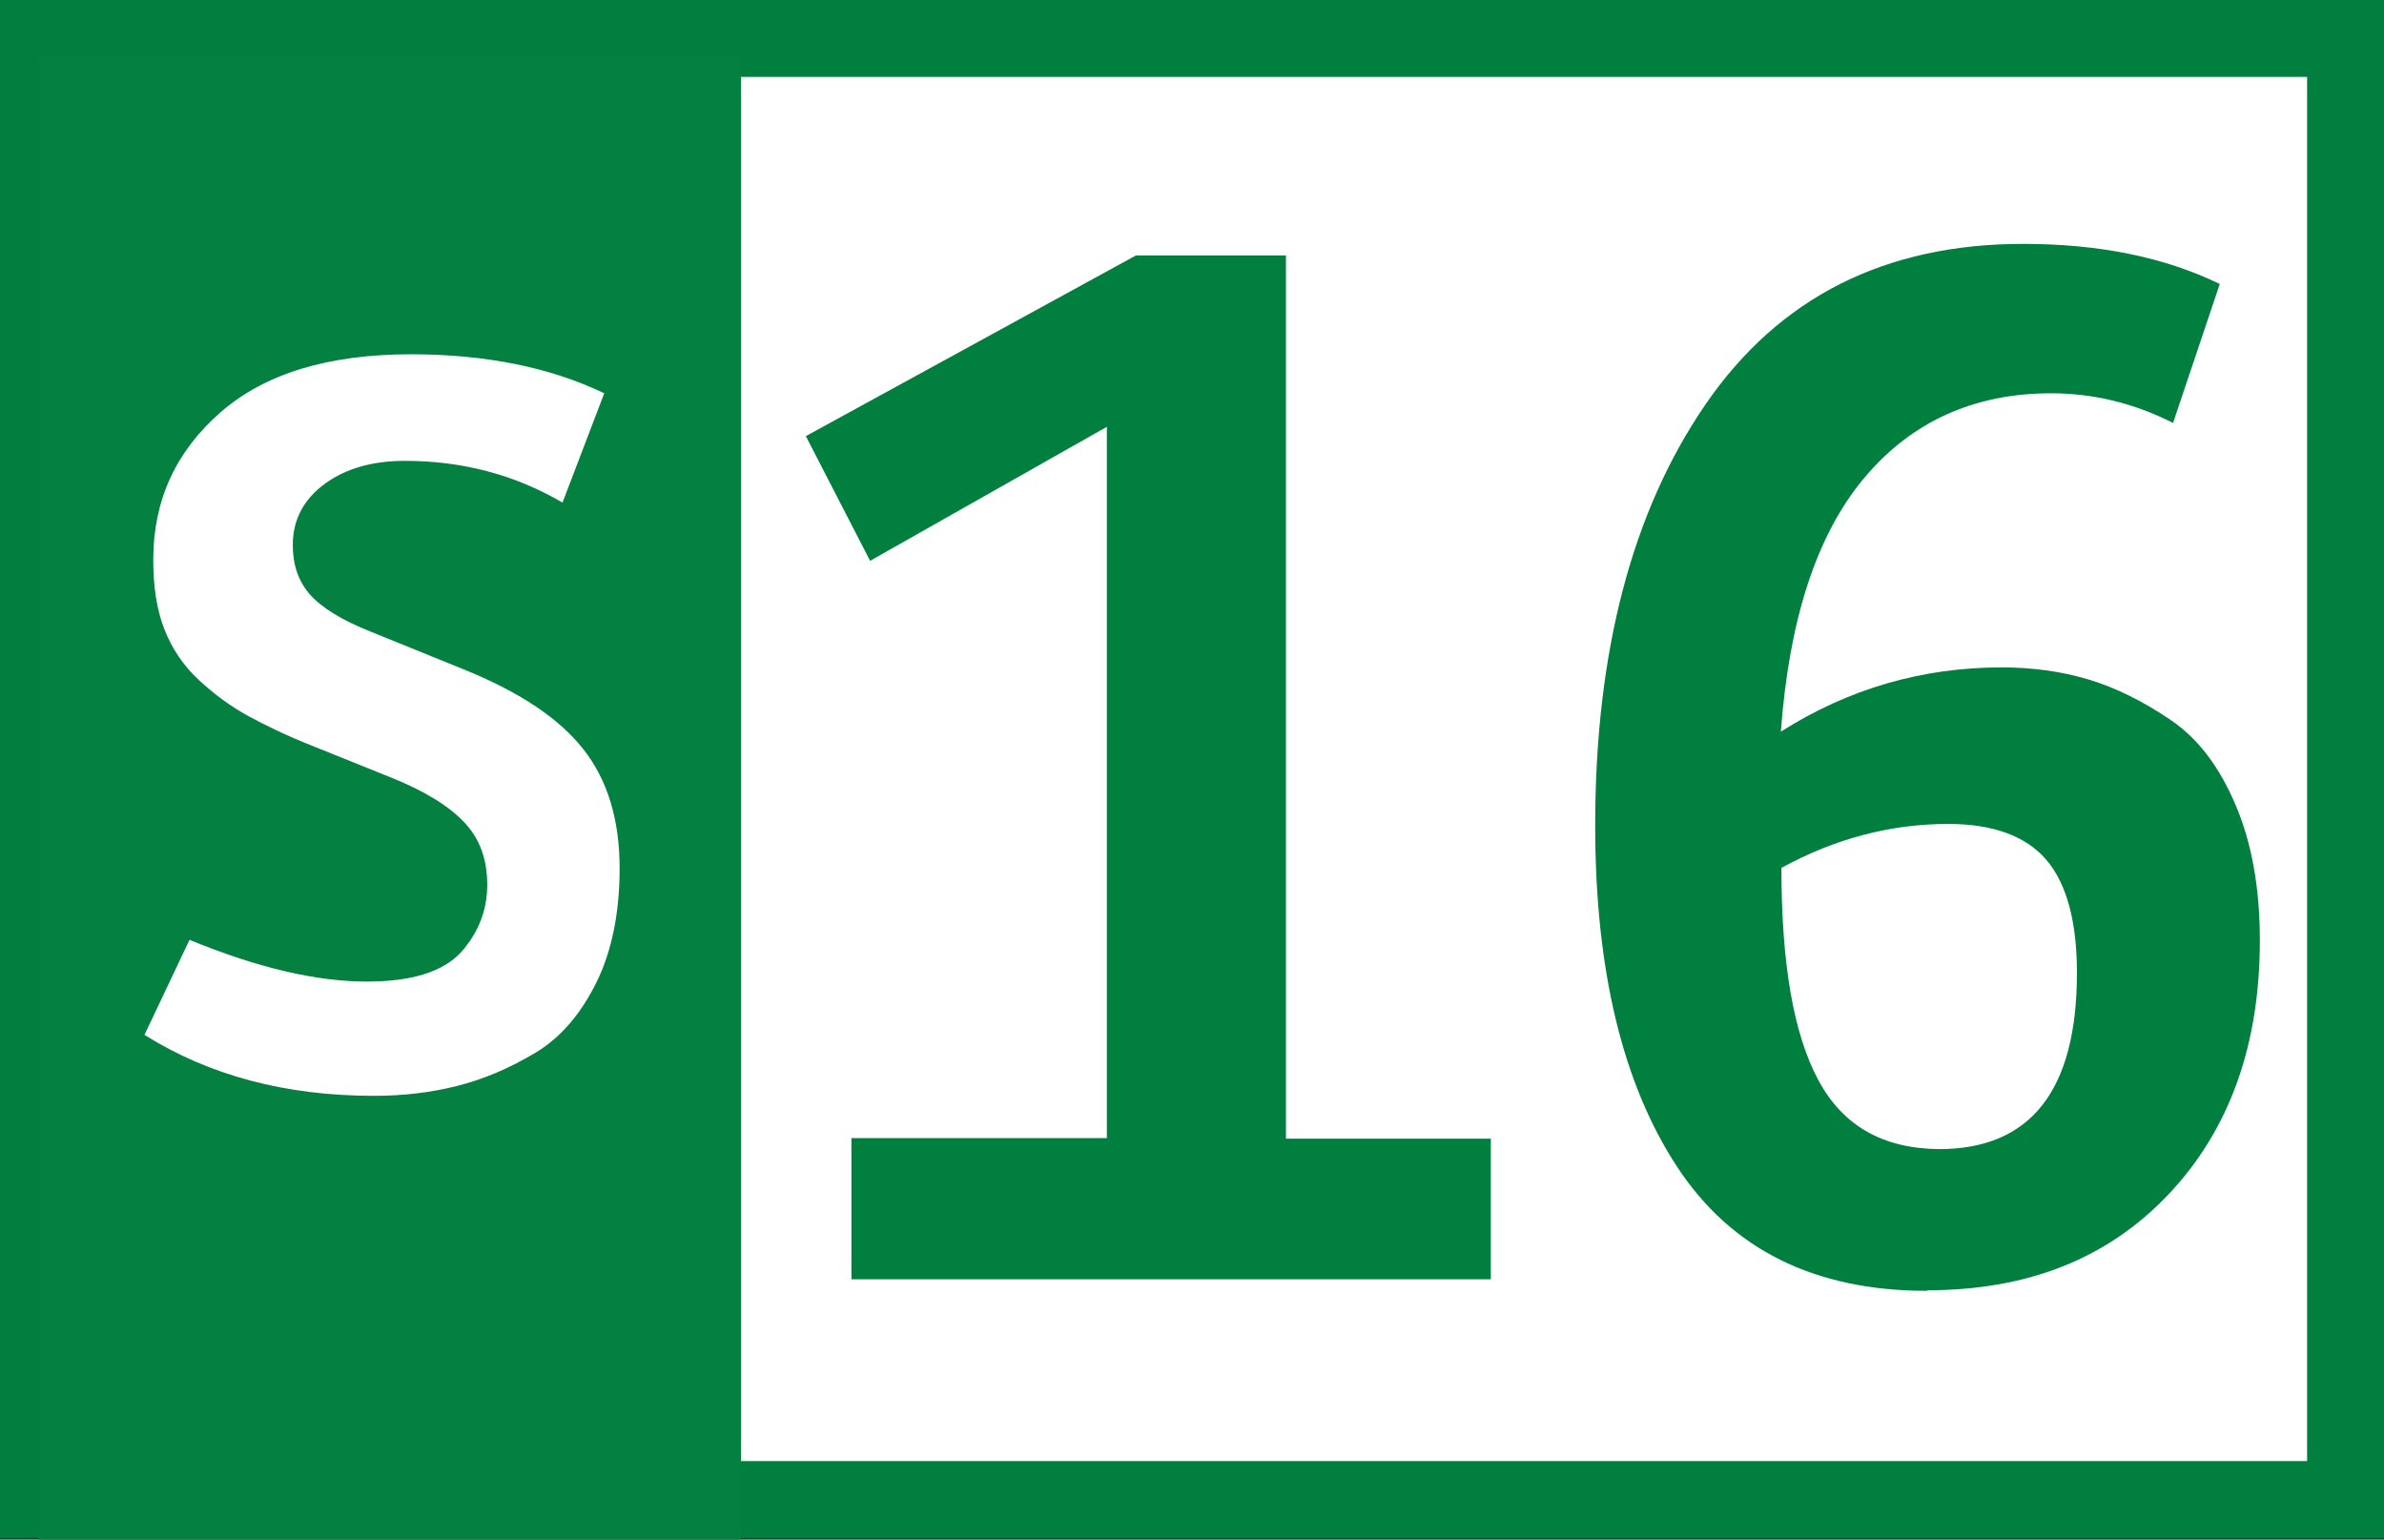 <?xml version="1.0" encoding="UTF-8"?><svg id="Calque_1" xmlns="http://www.w3.org/2000/svg" viewBox="0 0 43.4 28.03"><rect x="0" y="0" width="43.4" height="28.03" fill="#333333" stroke="none"/><defs><style>.cls-1{fill:none;}.cls-2{fill:#048040;}.cls-3{fill:#007f3e;}.cls-4,.cls-5{fill:#fff;}.cls-5{stroke:#007f3e;stroke-miterlimit:10;stroke-width:1.4px;}</style></defs><path class="cls-5" d="M.7,.7H42.7V27.3H.7V.7Z"/><path class="cls-3" d="M15.5,23.28v-2.56h4.65V7.77l-4.31,2.44-1.17-2.27,6.01-3.29h2.73V20.73h3.73v2.56H15.5Zm19.58,.22c-2.04,0-3.56-.75-4.55-2.26-.99-1.51-1.49-3.58-1.49-6.21,0-3.16,.67-5.72,2.01-7.67s3.27-2.92,5.78-2.92c1.38,0,2.57,.24,3.58,.73l-.85,2.53c-.71-.36-1.45-.54-2.22-.54-1.41,0-2.55,.52-3.41,1.55-.86,1.03-1.36,2.57-1.51,4.61,1.23-.78,2.57-1.17,4.02-1.17,.55,0,1.08,.07,1.58,.22,.5,.15,1,.4,1.5,.74s.89,.86,1.18,1.55c.29,.68,.44,1.5,.44,2.46,0,1.9-.55,3.44-1.65,4.61-1.11,1.18-2.57,1.76-4.41,1.76Zm.22-2.58c1.67,0,2.51-1.07,2.51-3.21,0-.94-.19-1.63-.56-2.06-.37-.43-.97-.65-1.78-.65-1.06,0-2.07,.27-3.04,.8,0,1.74,.22,3.02,.67,3.86s1.18,1.25,2.2,1.26Z"/><g><path class="cls-2" d="M.7,1H13.49V28.03H.7V1Z"/><path class="cls-1" d="M1.67,4.17H12.2V26.56H1.67V4.17Z"/><path class="cls-4" d="M2.63,18.84l.82-1.73c1.24,.51,2.31,.76,3.23,.76,.82,0,1.38-.18,1.71-.53,.32-.36,.48-.77,.48-1.23s-.13-.83-.41-1.13-.71-.57-1.33-.82l-1.44-.58c-.48-.19-.87-.38-1.18-.55s-.61-.39-.89-.65c-.28-.26-.49-.57-.63-.93-.14-.36-.2-.78-.2-1.26,0-1.08,.41-1.97,1.22-2.68s1.97-1.06,3.47-1.06c1.37,0,2.54,.24,3.52,.71l-.76,1.99c-.87-.51-1.83-.76-2.87-.76-.59,0-1.08,.14-1.46,.42s-.58,.65-.58,1.11c0,.36,.1,.66,.31,.9s.58,.47,1.11,.68l1.75,.71c.97,.4,1.68,.87,2.12,1.43s.66,1.28,.66,2.17c0,.8-.14,1.5-.42,2.07s-.65,1.01-1.12,1.29c-.47,.28-.94,.48-1.42,.6-.47,.12-.98,.18-1.51,.18-1.61,0-3-.37-4.18-1.11Z"/></g></svg>